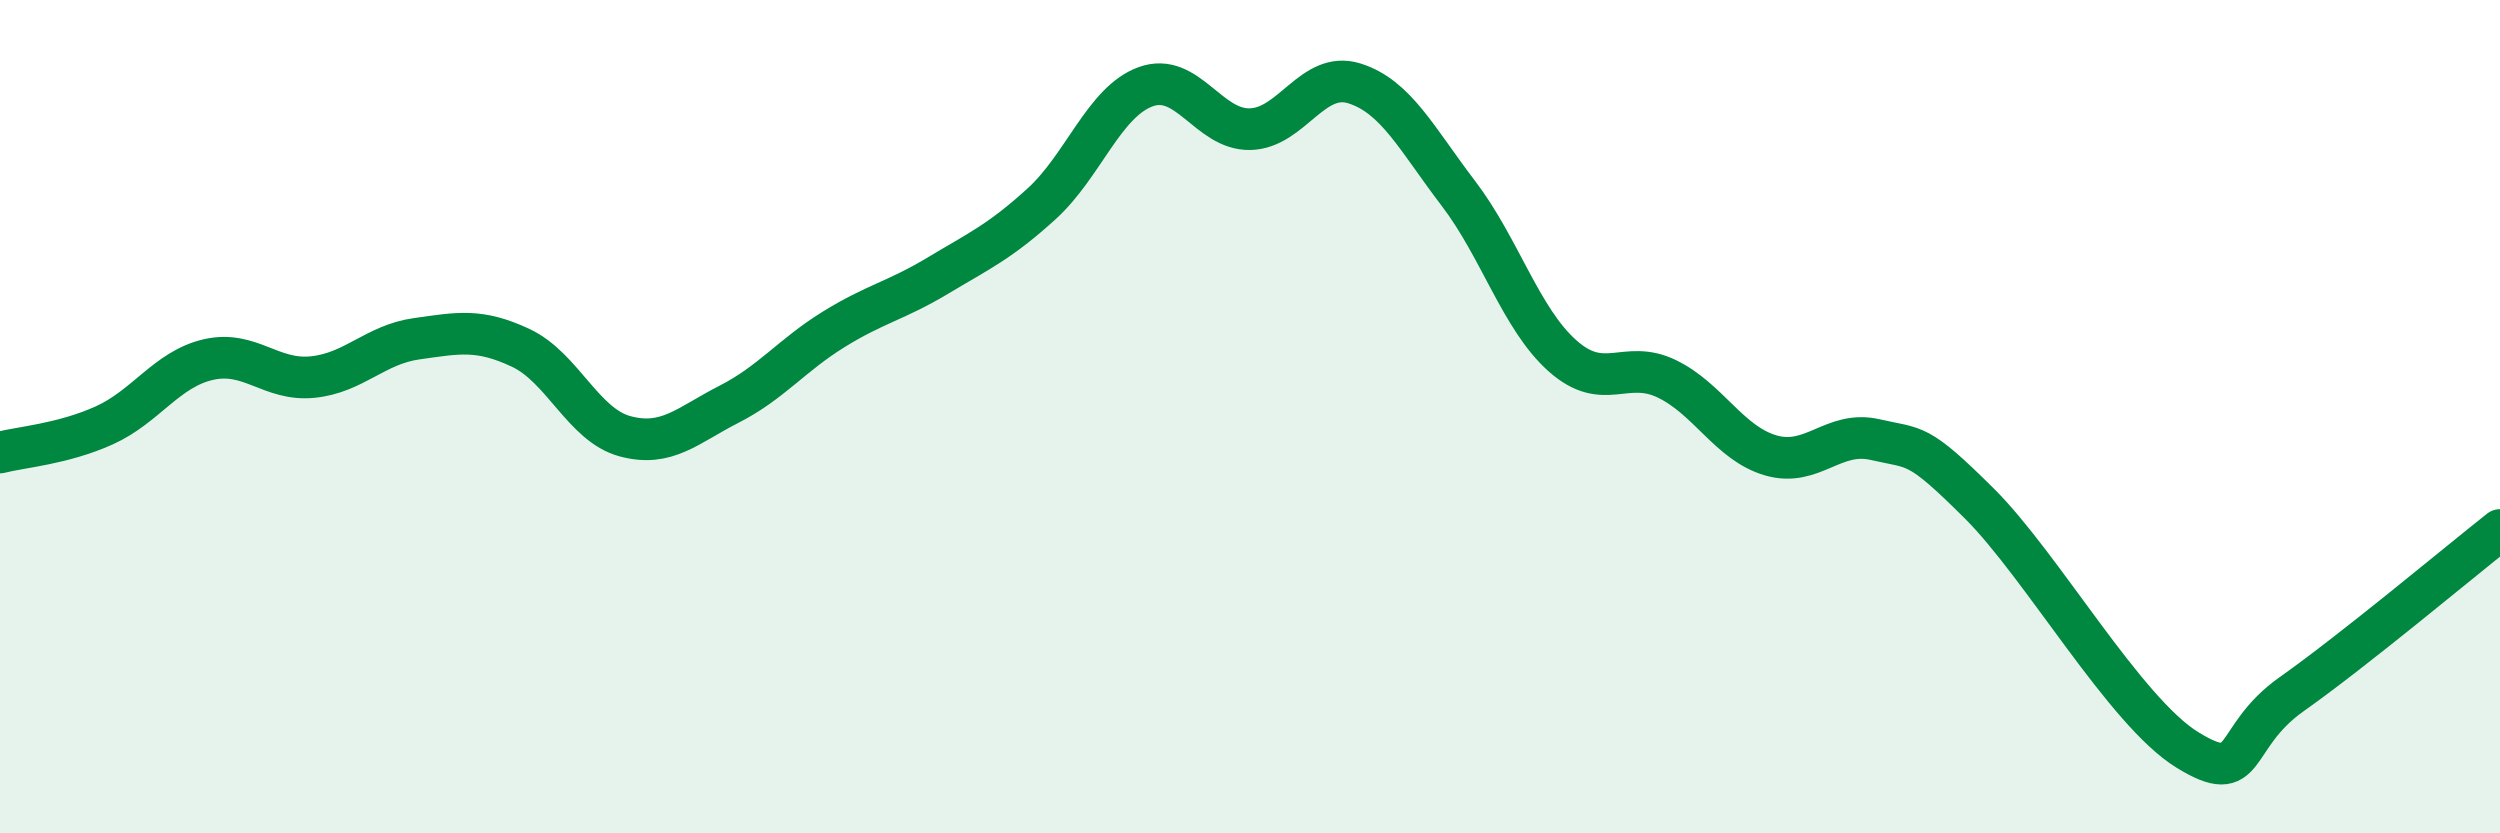 
    <svg width="60" height="20" viewBox="0 0 60 20" xmlns="http://www.w3.org/2000/svg">
      <path
        d="M 0,10.86 C 0.5,10.73 1.5,10.66 2.5,10.21 C 3.5,9.76 4,8.86 5,8.63 C 6,8.4 6.5,9.15 7.5,9.05 C 8.5,8.95 9,8.27 10,8.13 C 11,7.99 11.5,7.88 12.5,8.35 C 13.5,8.82 14,10.2 15,10.47 C 16,10.74 16.5,10.21 17.5,9.7 C 18.5,9.19 19,8.53 20,7.91 C 21,7.29 21.5,7.22 22.5,6.62 C 23.5,6.02 24,5.8 25,4.89 C 26,3.98 26.5,2.44 27.5,2.08 C 28.5,1.72 29,3.12 30,3.1 C 31,3.08 31.5,1.69 32.5,2 C 33.5,2.31 34,3.33 35,4.64 C 36,5.95 36.5,7.65 37.5,8.54 C 38.5,9.43 39,8.61 40,9.09 C 41,9.57 41.5,10.64 42.5,10.93 C 43.5,11.22 44,10.32 45,10.55 C 46,10.78 46,10.59 47.5,12.08 C 49,13.57 51,17.08 52.5,18 C 54,18.92 53.5,17.72 55,16.66 C 56.5,15.6 59,13.51 60,12.72L60 20L0 20Z"
        fill="#008740"
        opacity="0.1"
        stroke-linecap="round"
        stroke-linejoin="round"
      />
      <path
        d="M 0,10.86 C 0.5,10.73 1.5,10.66 2.5,10.21 C 3.5,9.76 4,8.86 5,8.63 C 6,8.4 6.5,9.15 7.5,9.05 C 8.5,8.95 9,8.27 10,8.13 C 11,7.99 11.5,7.88 12.5,8.35 C 13.5,8.82 14,10.2 15,10.47 C 16,10.74 16.5,10.21 17.5,9.7 C 18.5,9.19 19,8.53 20,7.91 C 21,7.29 21.5,7.22 22.5,6.62 C 23.5,6.02 24,5.8 25,4.89 C 26,3.98 26.5,2.44 27.5,2.08 C 28.5,1.72 29,3.12 30,3.1 C 31,3.08 31.5,1.69 32.5,2 C 33.5,2.31 34,3.33 35,4.64 C 36,5.95 36.5,7.65 37.5,8.54 C 38.5,9.43 39,8.61 40,9.09 C 41,9.57 41.5,10.64 42.5,10.93 C 43.5,11.22 44,10.32 45,10.55 C 46,10.78 46,10.59 47.5,12.08 C 49,13.57 51,17.08 52.5,18 C 54,18.92 53.5,17.72 55,16.66 C 56.5,15.6 59,13.51 60,12.72"
        stroke="#008740"
        stroke-width="1"
        fill="none"
        stroke-linecap="round"
        stroke-linejoin="round"
      />
    </svg>
  